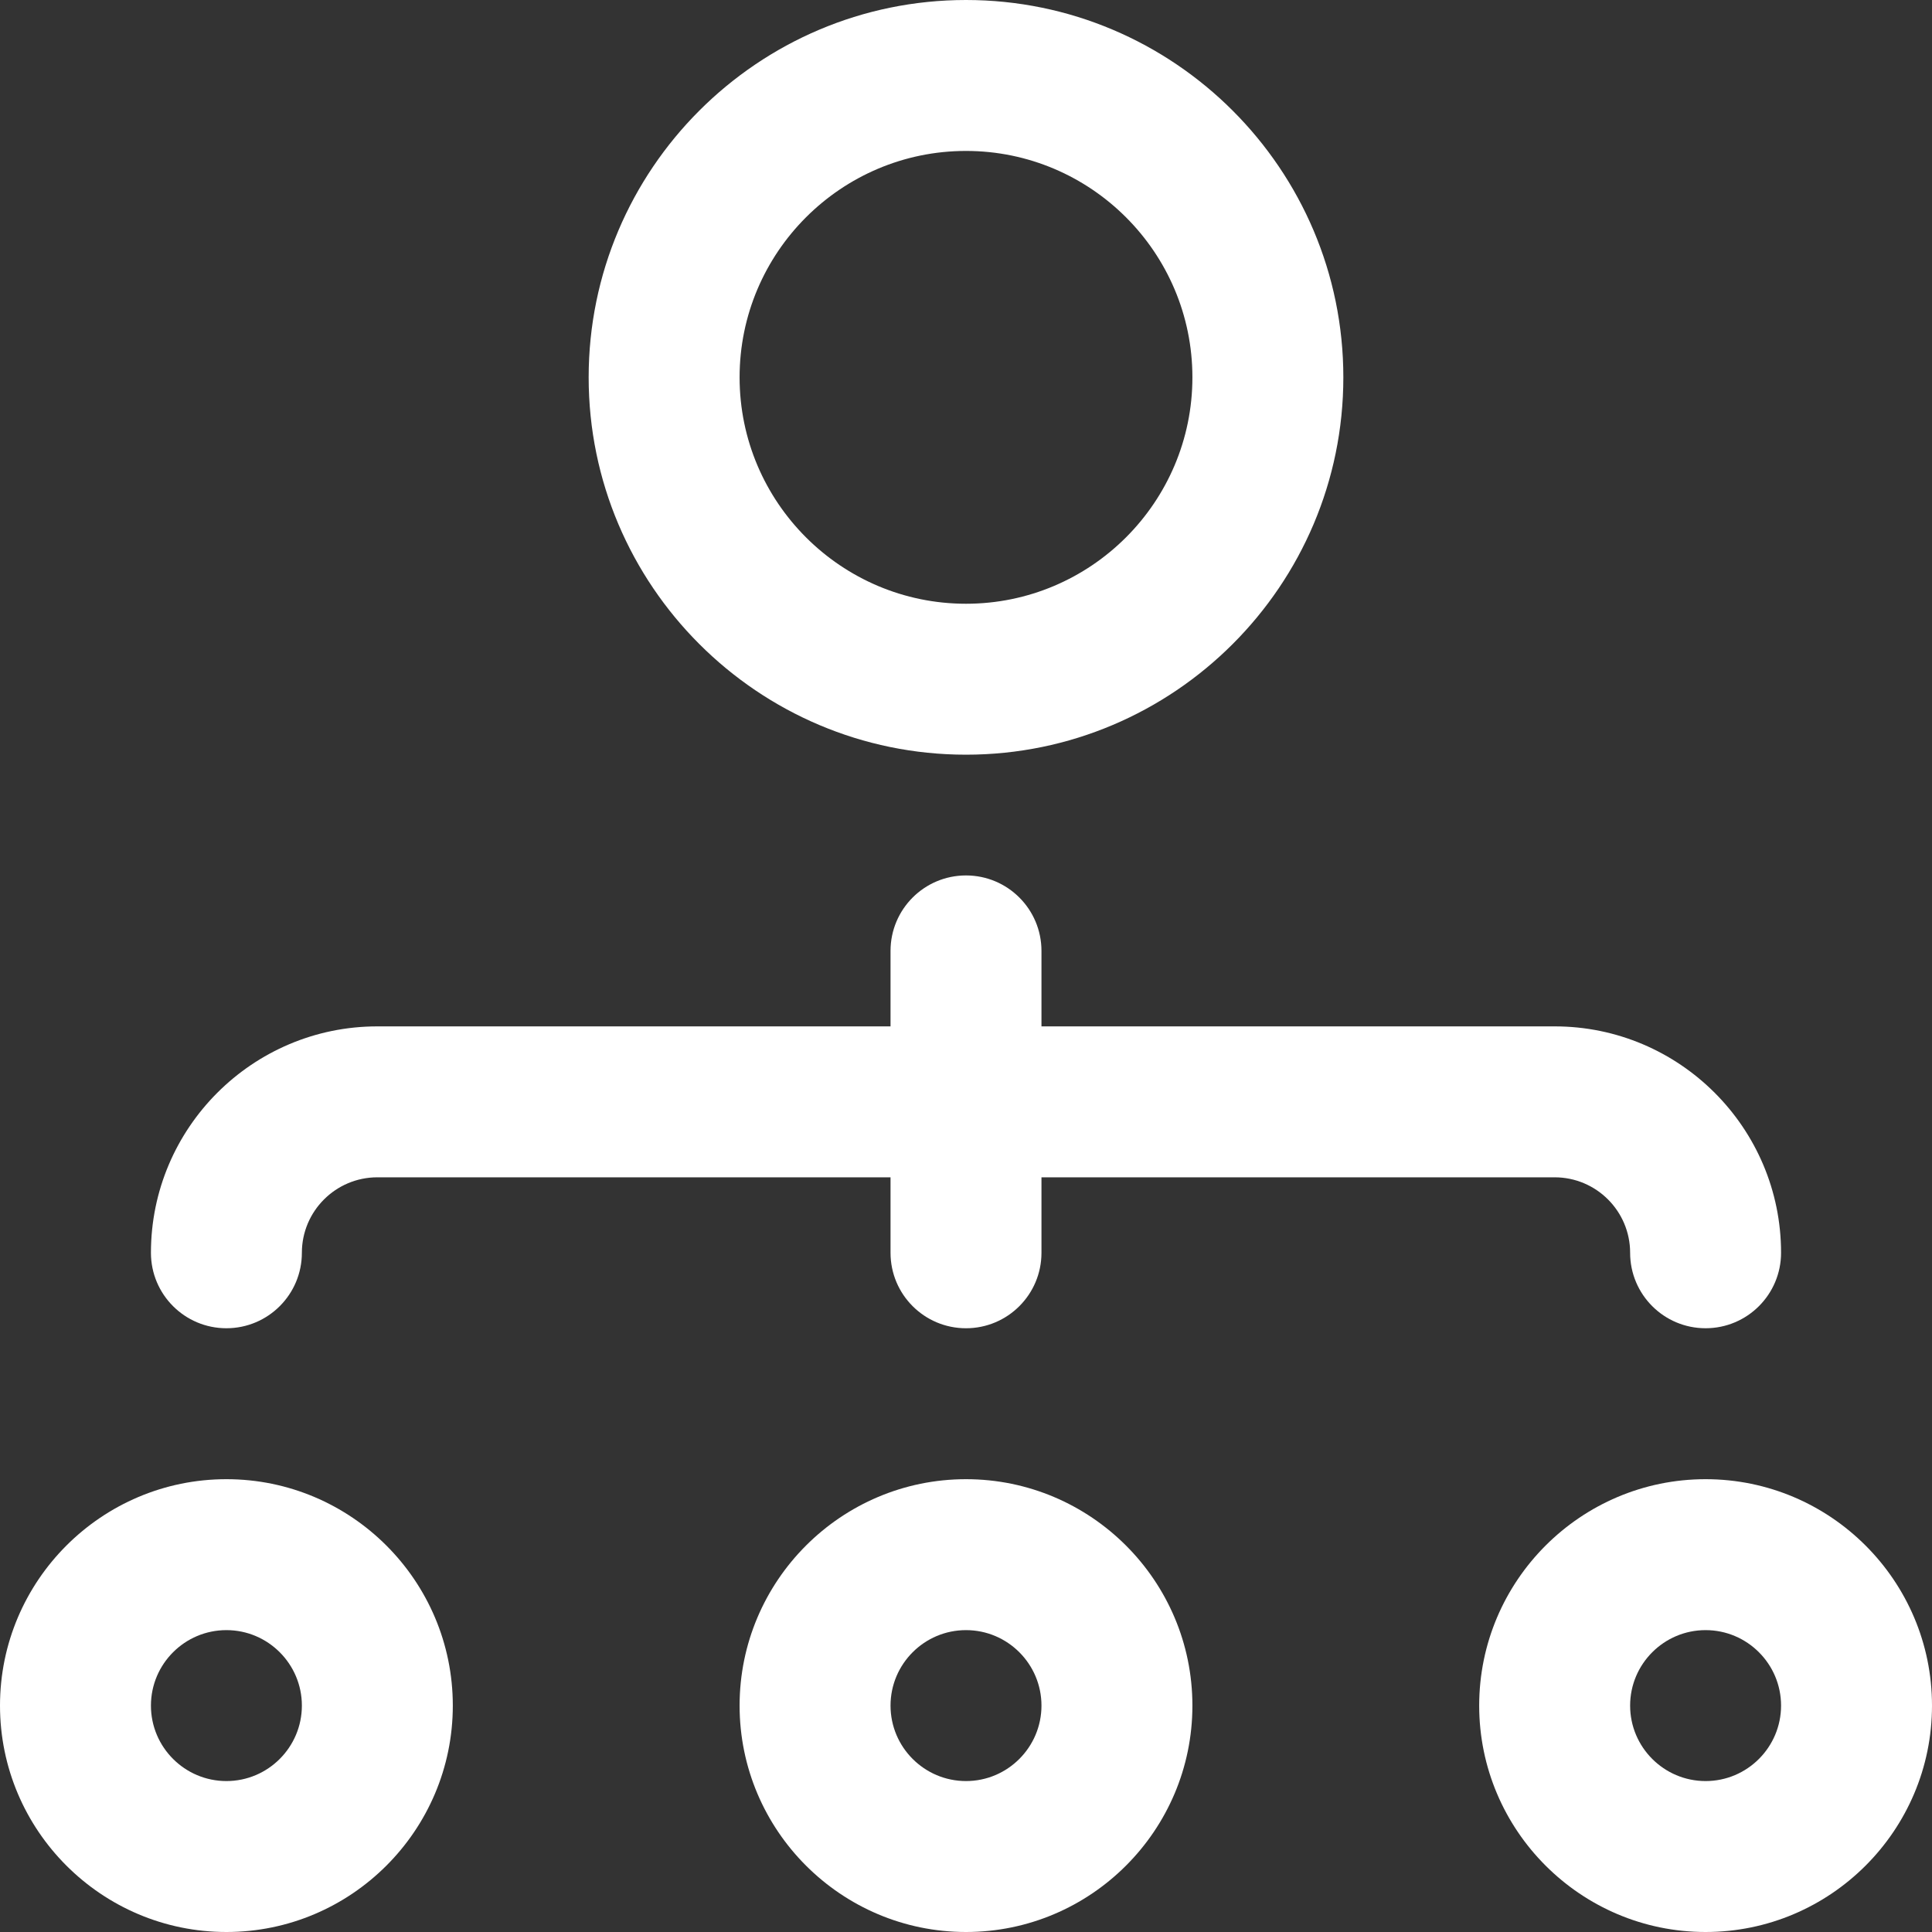 <svg xmlns="http://www.w3.org/2000/svg" id="Capa_1" height="512" viewBox="0 0 512 512" width="512"><rect x="0" y="0" width="512" height="512" fill="#333333" stroke="none"/><g><path fill="#ffffff" d="m356 100c0-55.14-44.859-100-100-100s-100 44.86-100 100 44.859 100 100 100 100-44.86 100-100zm-160 0c0-33.084 26.916-60 60-60s60 26.916 60 60-26.916 60-60 60-60-26.916-60-60z"></path><path fill="#ffffff" d="m40 331.995v.005c0 11.046 8.954 19.998 20 19.998s20-8.957 20-20.002c0-11.026 8.972-19.996 20-19.996h136v20c0 11.046 8.954 20 20 20s20-8.954 20-20v-20h136c11.028 0 20 8.969 20 20 0 11.046 8.954 19.997 20 19.997s20-8.957 20-20.003c0-33.081-26.916-59.994-60-59.994h-136v-20c0-11.046-8.954-20-20-20s-20 8.954-20 20v20h-136c-33.084 0-60 26.914-60 59.995z"></path><path fill="#ffffff" d="m60 392c-33.084 0-60 26.916-60 60s26.916 60 60 60 60-26.916 60-60-26.916-60-60-60zm0 80c-11.028 0-20-8.972-20-20s8.972-20 20-20 20 8.972 20 20-8.972 20-20 20z"></path><path fill="#ffffff" d="m256 392c-33.084 0-60 26.916-60 60s26.916 60 60 60 60-26.916 60-60-26.916-60-60-60zm0 80c-11.028 0-20-8.972-20-20s8.972-20 20-20 20 8.972 20 20-8.972 20-20 20z"></path><path fill="#ffffff" d="m452 392c-33.084 0-60 26.916-60 60s26.916 60 60 60 60-26.916 60-60-26.916-60-60-60zm0 80c-11.028 0-20-8.972-20-20s8.972-20 20-20 20 8.972 20 20-8.972 20-20 20z"></path></g></svg>